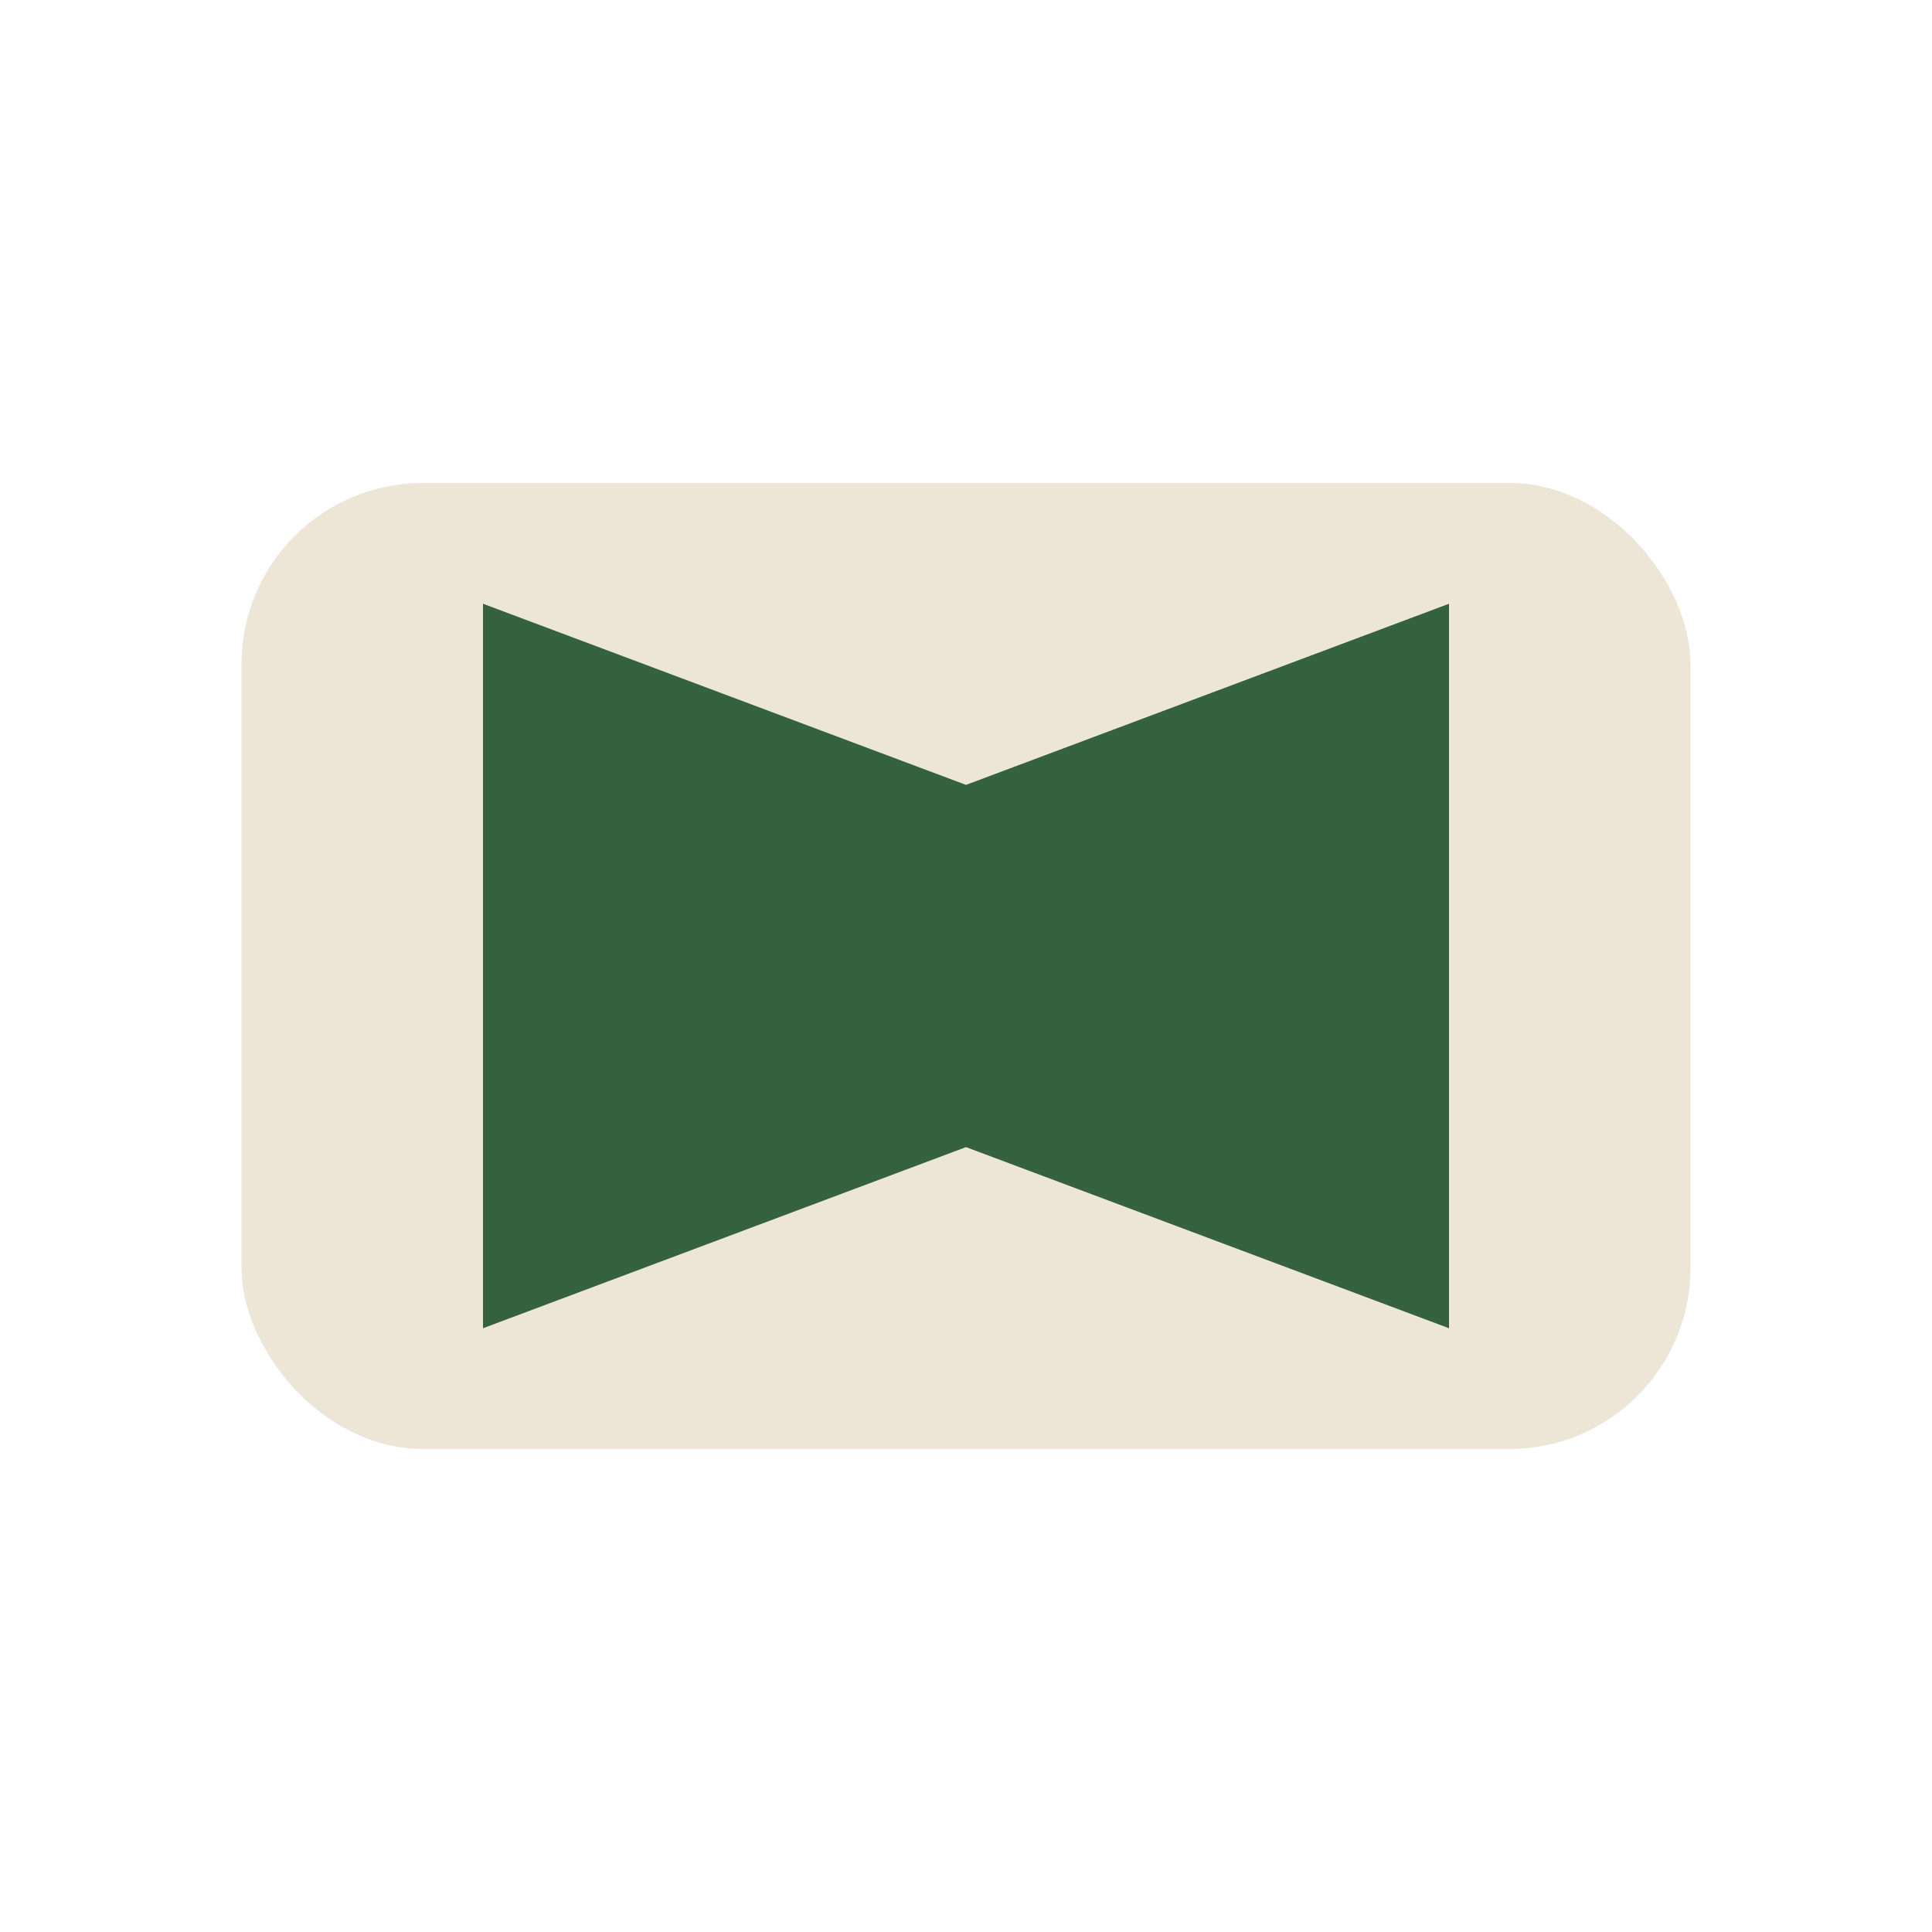 <?xml version="1.0" encoding="UTF-8"?>
<svg xmlns="http://www.w3.org/2000/svg" width="32" height="32" viewBox="0 0 32 32"><rect x="4" y="8" width="24" height="16" rx="3" fill="#EDE6D6"/><path d="M8 10v12l8-3 8 3V10l-8 3-8-3z" fill="#34623F"/></svg>